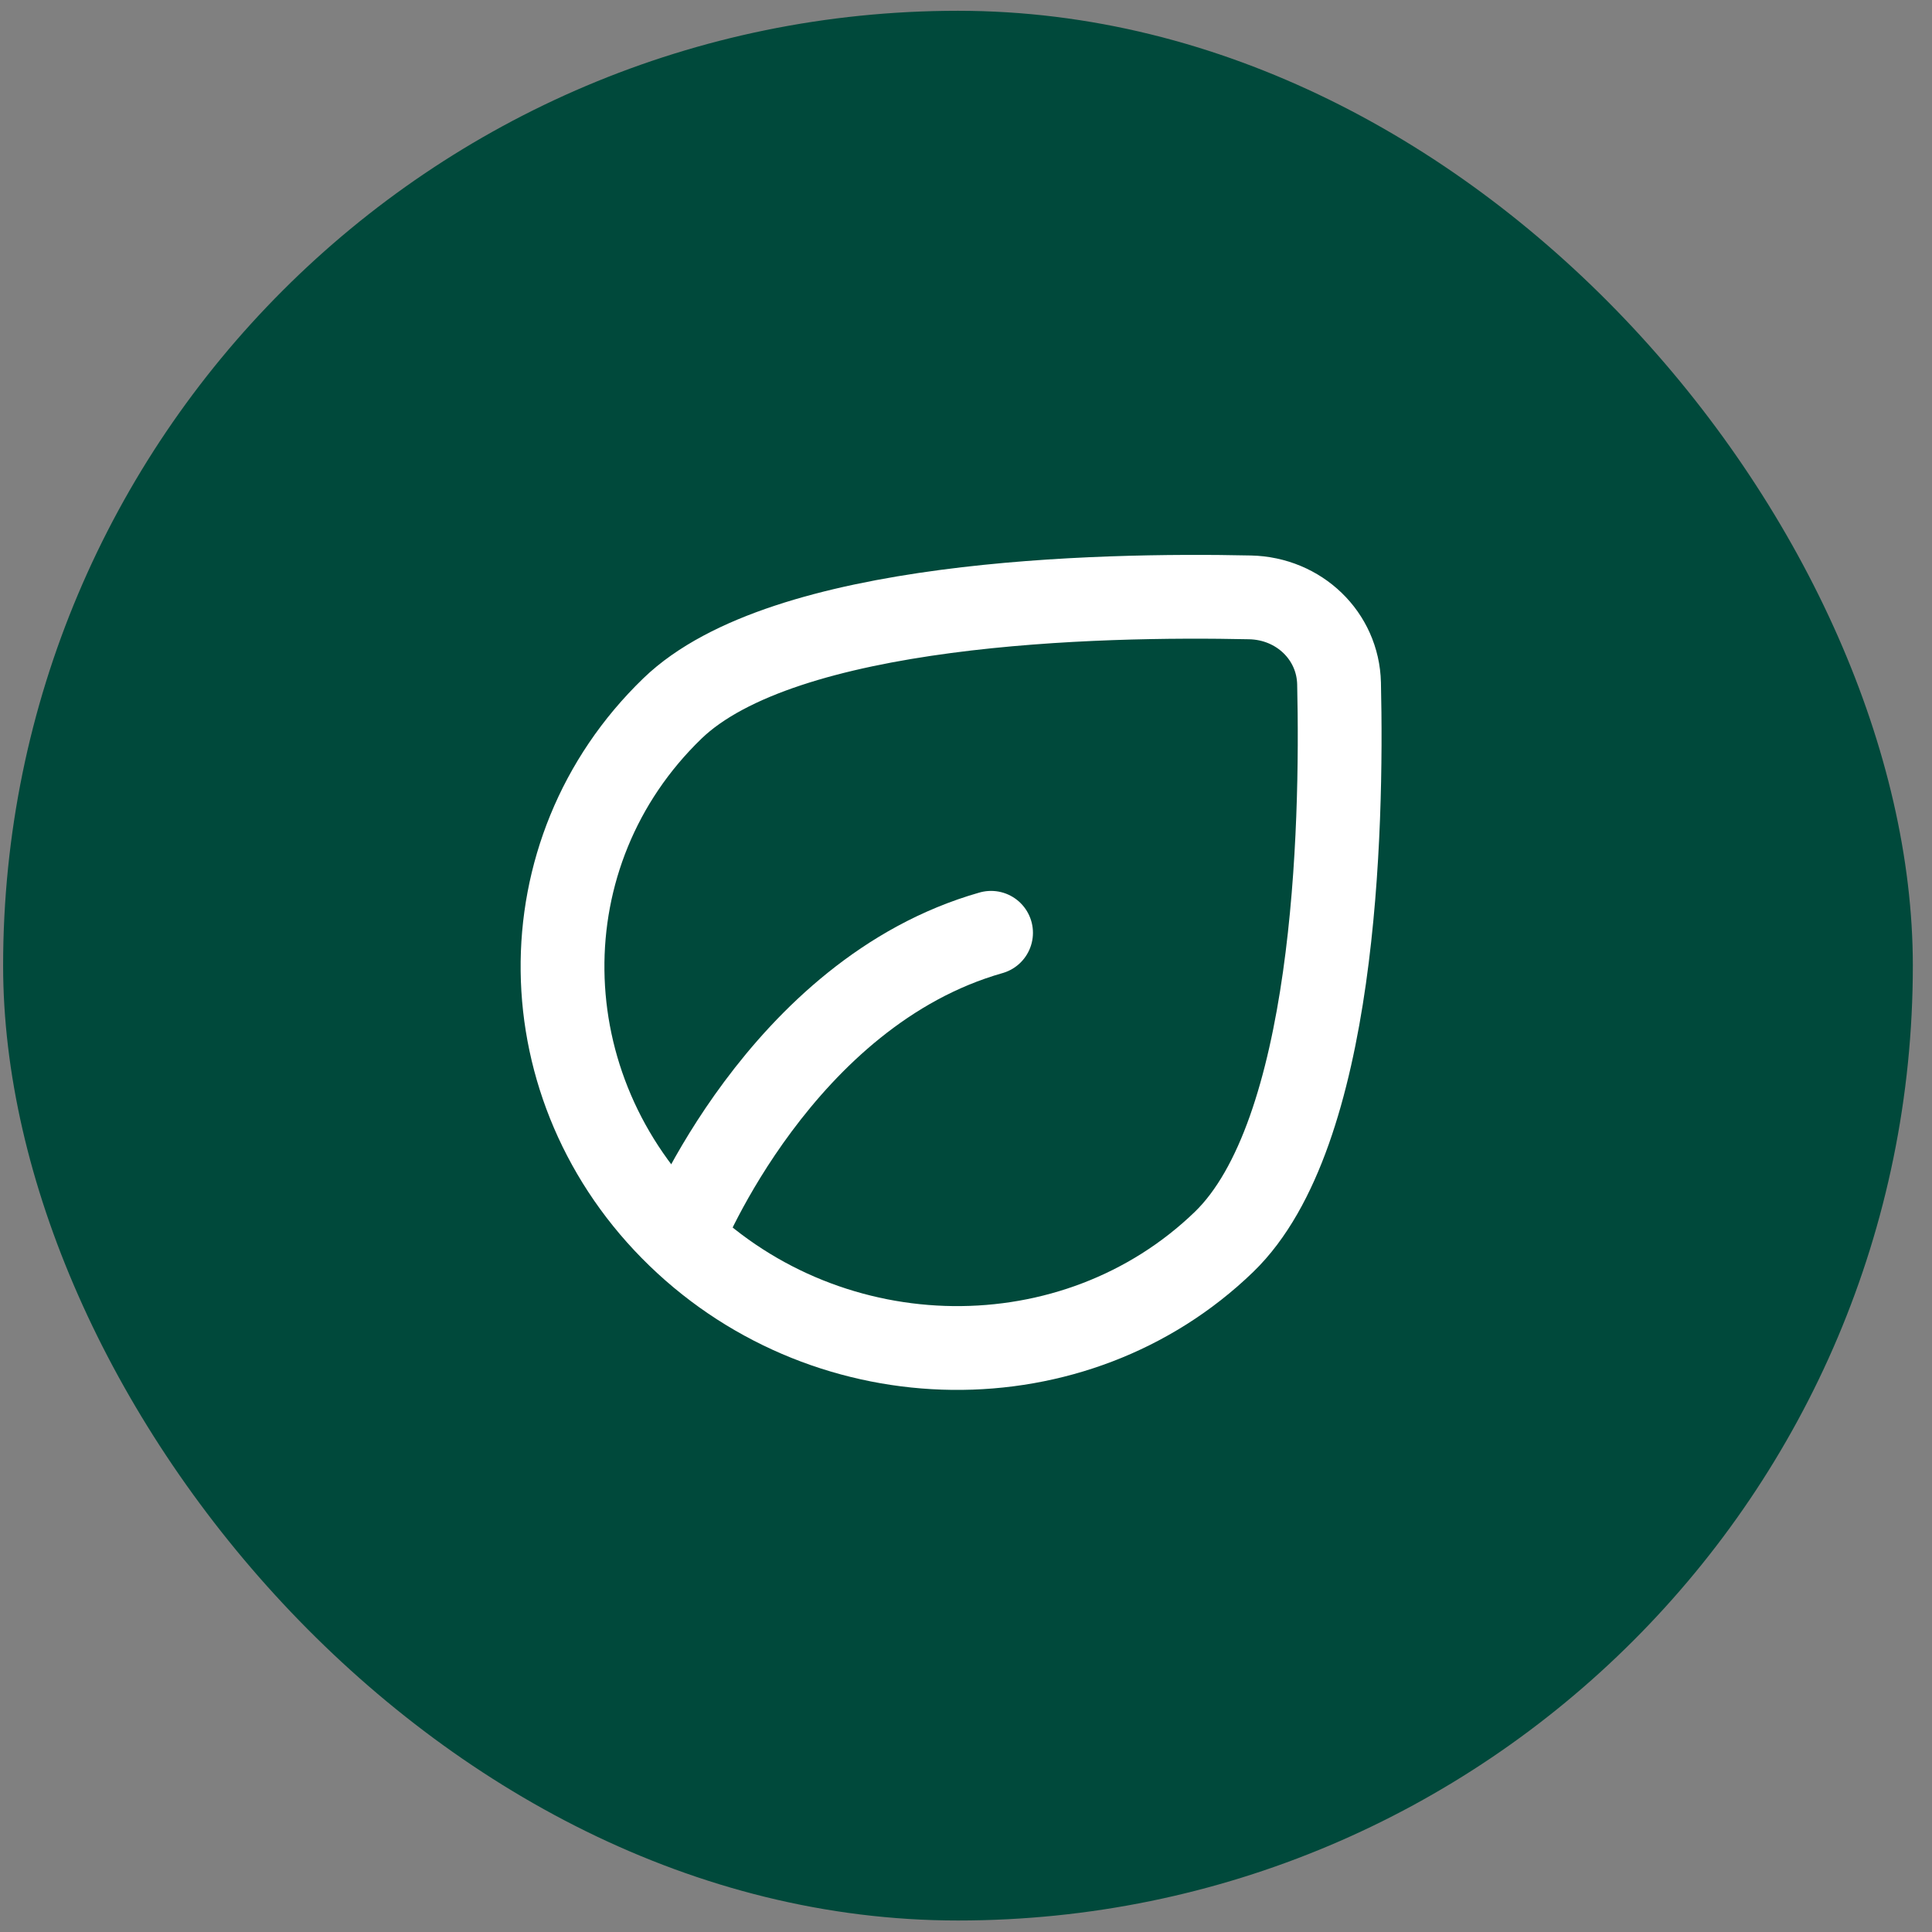 <svg xmlns="http://www.w3.org/2000/svg" fill="none" viewBox="0 0 65 65" height="65" width="65">
<rect x="0" y="0" width="65" height="65" fill="#808080" stroke="none"/>
<rect fill="#00493B" rx="32.125" height="64.25" width="64.25" y="0.363" x="0.105"></rect>
<path stroke-width="2.819" stroke="white" d="M41.182 41.781C36.174 46.622 27.959 46.53 22.833 41.575C17.707 36.62 17.612 28.679 22.62 23.838C26.354 20.229 36.919 19.987 42.056 20.098C43.709 20.134 45.014 21.395 45.051 22.993C45.166 27.958 44.916 38.171 41.182 41.781Z"></path>
<path stroke-linejoin="round" stroke-linecap="round" stroke-width="2.819" stroke="white" d="M22.98 41.553C22.98 41.553 26.26 33.397 33.343 31.383"></path>
</svg>
